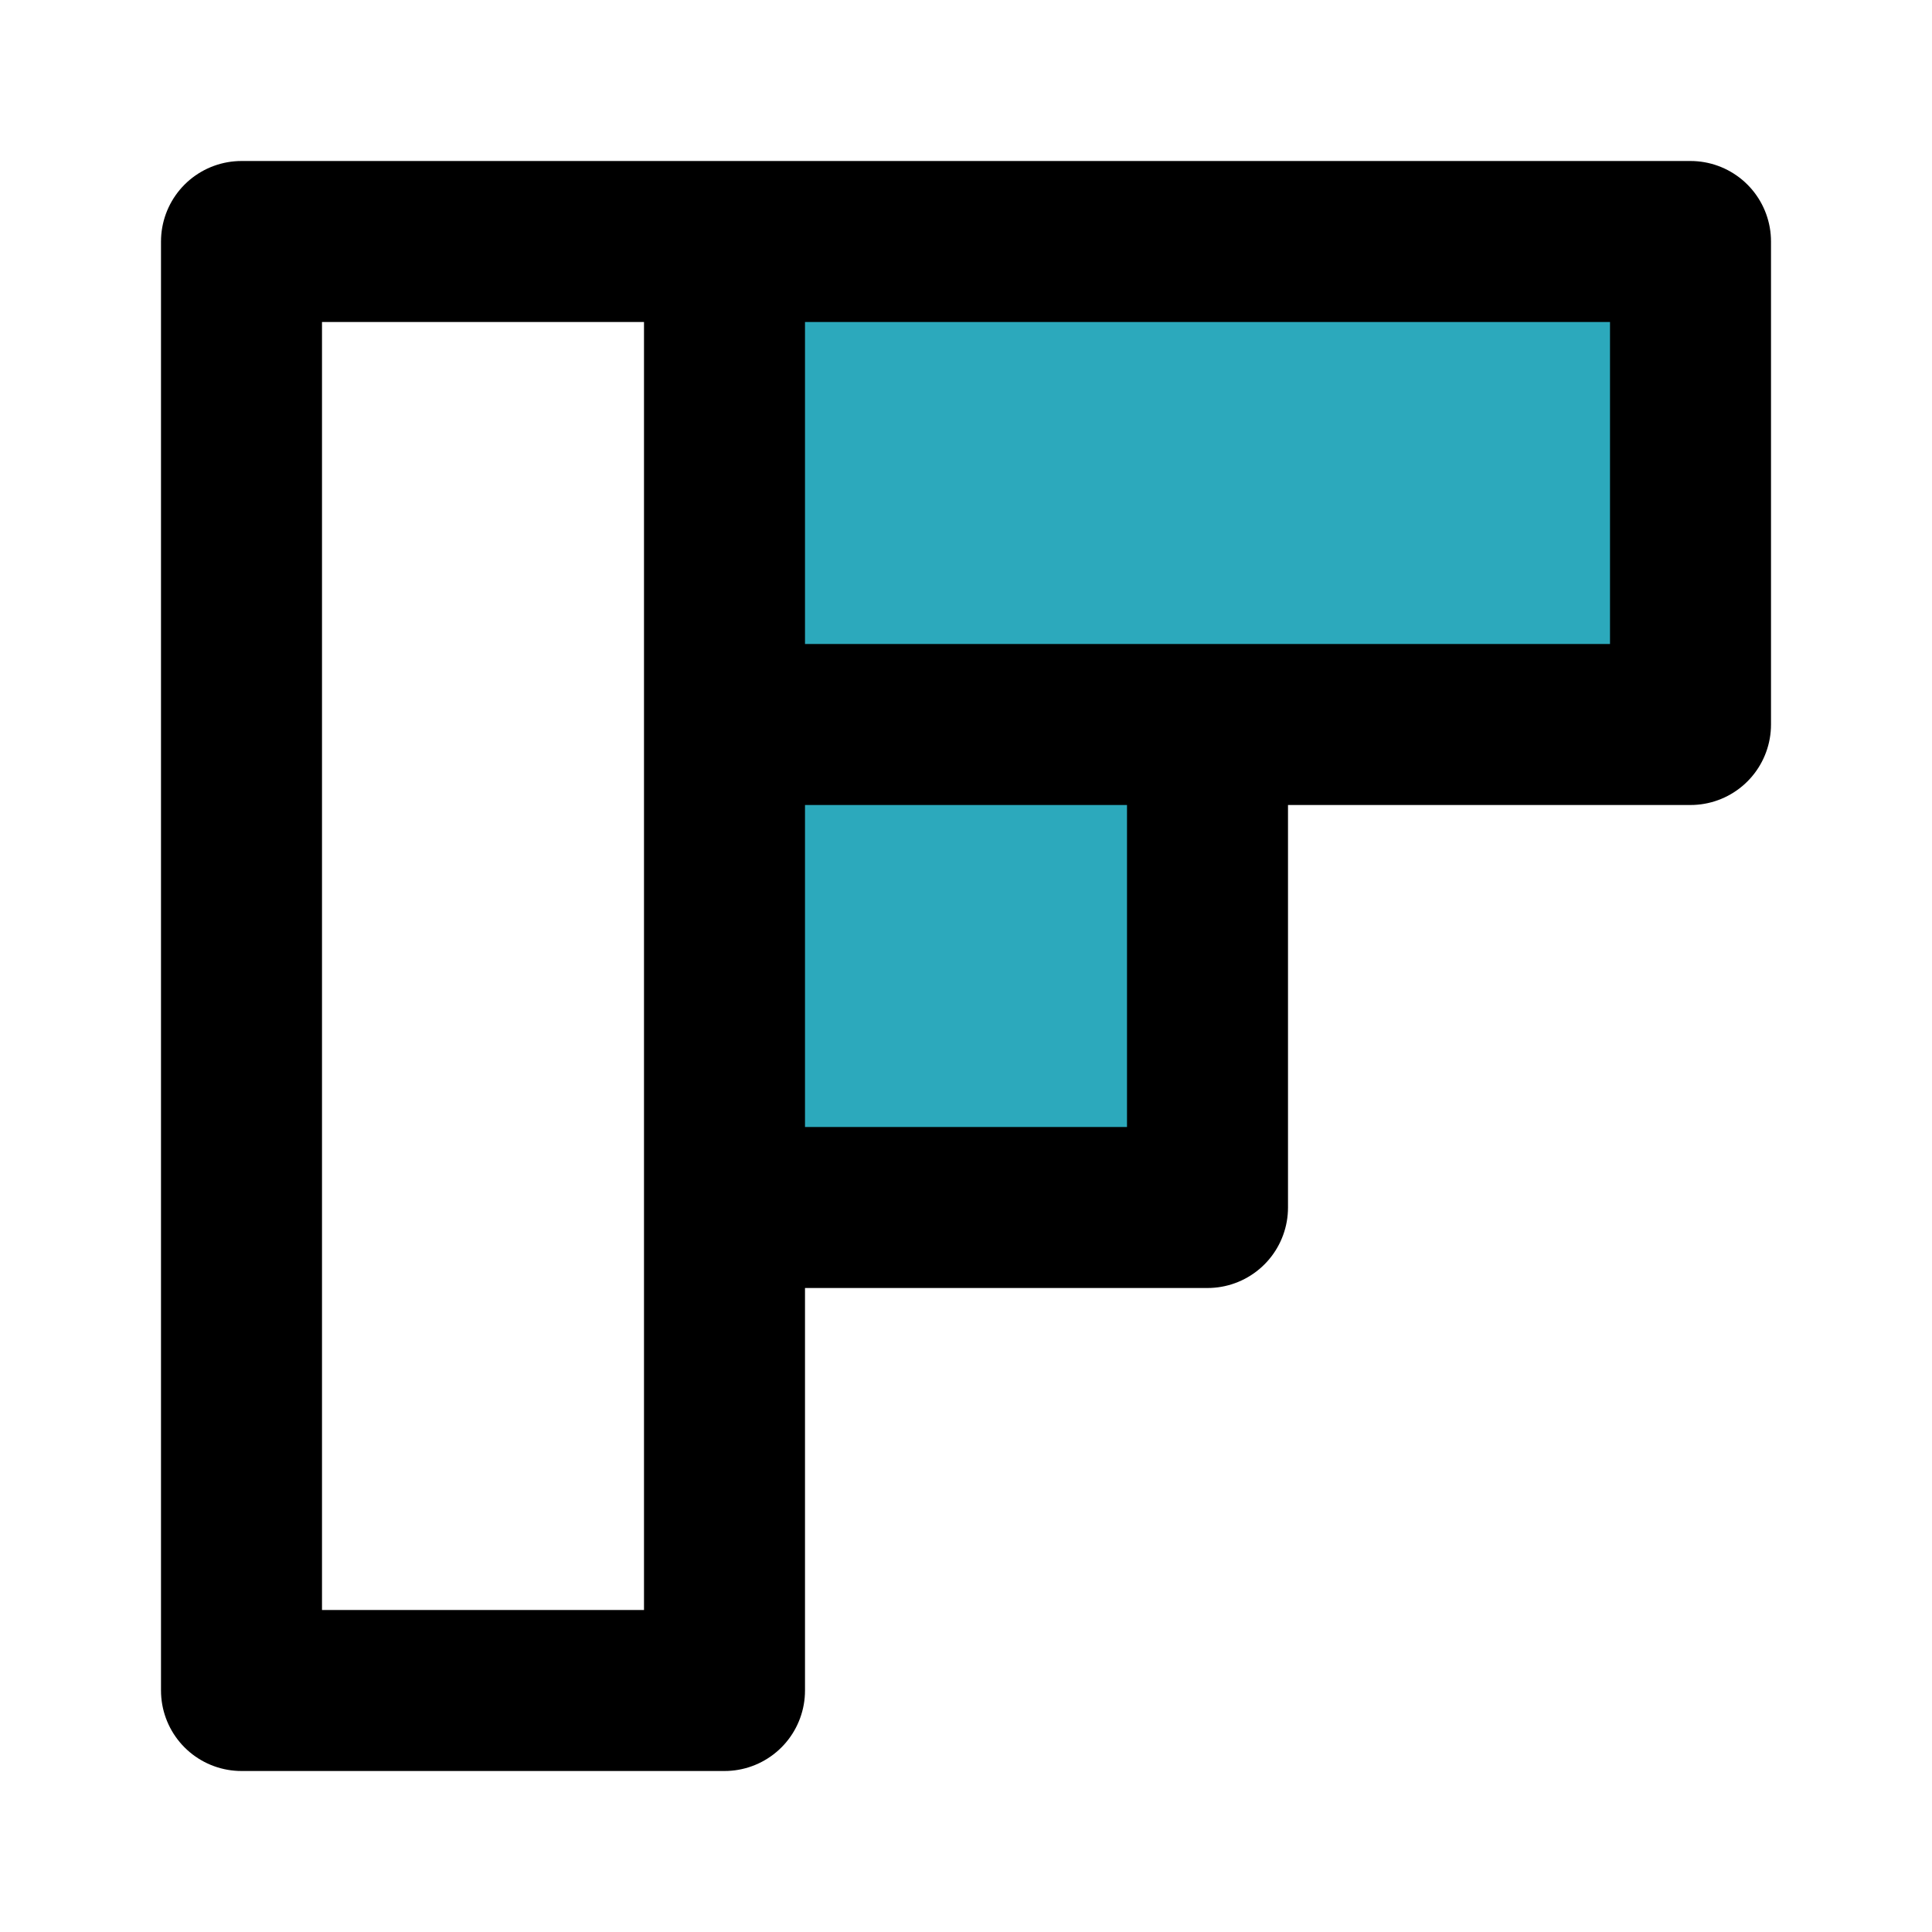 <?xml version="1.0" encoding="utf-8"?><!-- Uploaded to: SVG Repo, www.svgrepo.com, Generator: SVG Repo Mixer Tools -->
<svg fill="#000000" width="800px" height="800px" viewBox="0 0 24 24" id="flipboard" data-name="Flat Line" xmlns="http://www.w3.org/2000/svg" class="icon flat-line"><path id="secondary" d="M21,3V9H9V3ZM15,9H9v6h6Z" style="fill: rgb(44, 169, 188); stroke-width: 2;"></path><path id="primary" d="M21,3V9H9V3ZM15,9H9v6h6ZM9,3H3V21H9Z" style="fill: none; stroke: rgb(0, 0, 0); stroke-linecap: round; stroke-linejoin: round; stroke-width: 2;"></path></svg>